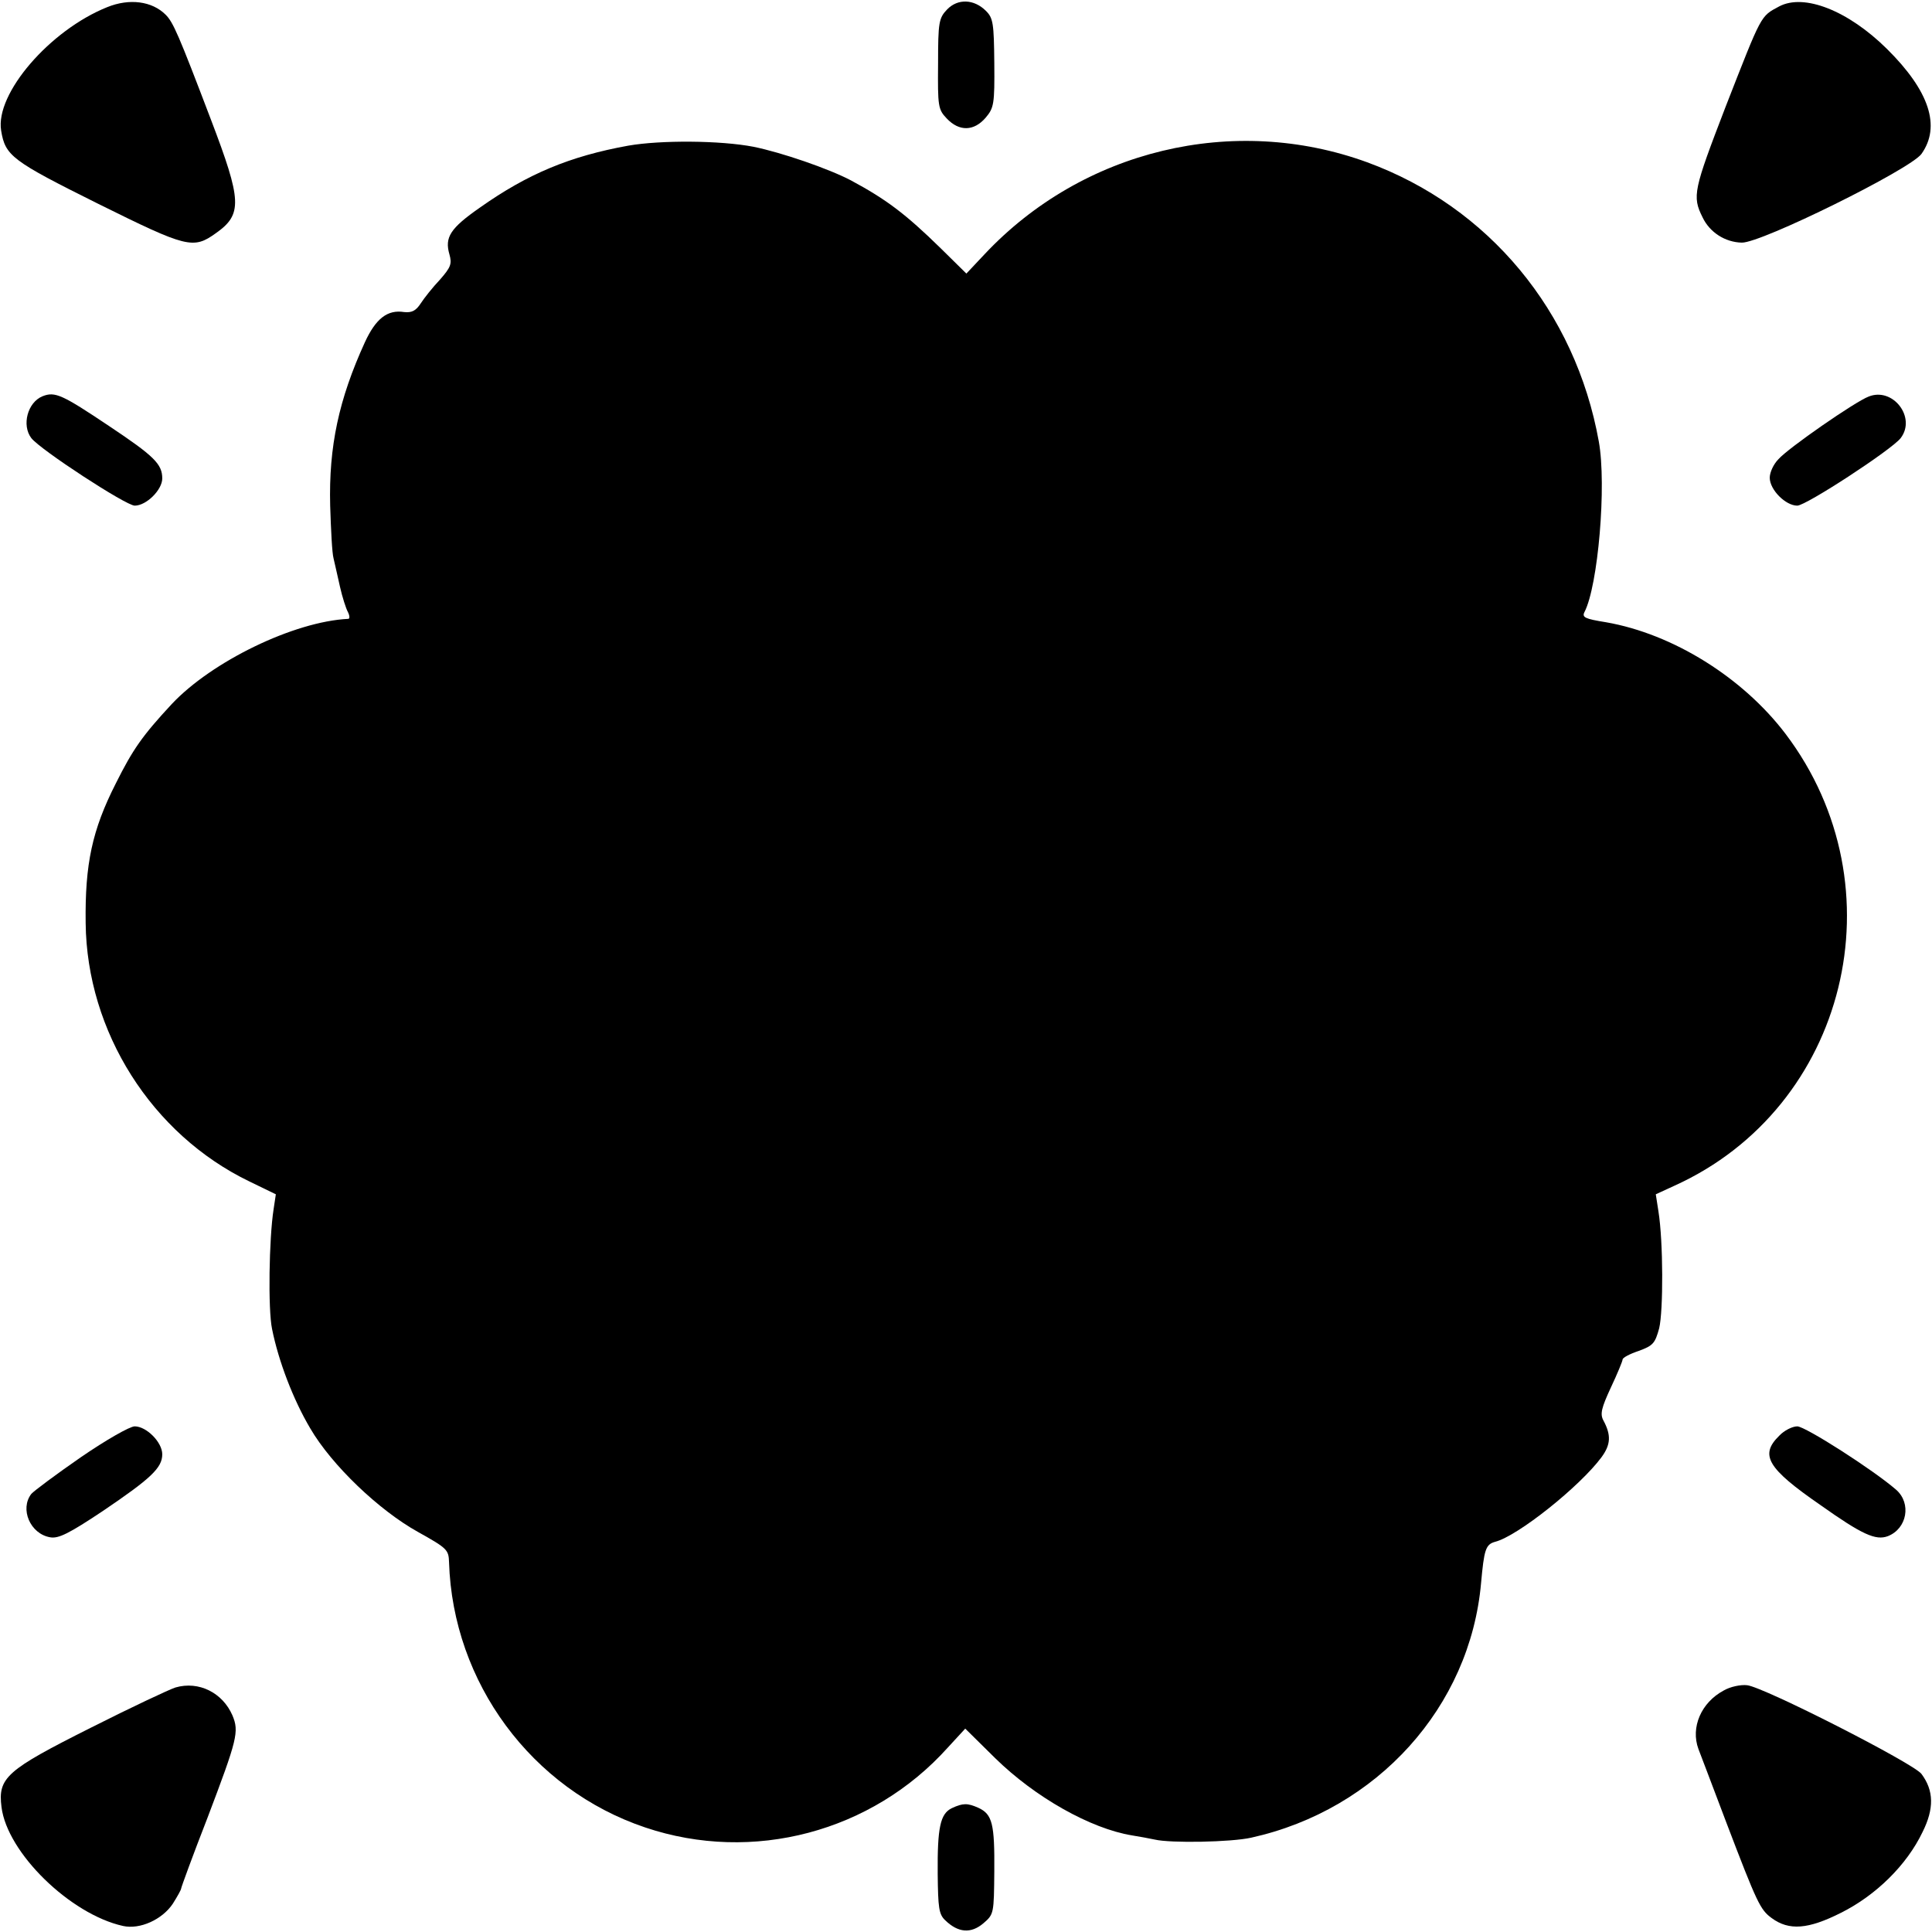 <?xml version="1.0" standalone="no"?>
<!DOCTYPE svg PUBLIC "-//W3C//DTD SVG 20010904//EN"
 "http://www.w3.org/TR/2001/REC-SVG-20010904/DTD/svg10.dtd">
<svg version="1.0" xmlns="http://www.w3.org/2000/svg"
 width="512pt" height="512pt" viewBox="0 0 512 512"
 preserveAspectRatio="xMidYMid meet">
<g transform="translate(0,512) scale(0.1,-0.1)"
fill="#000000" stroke="none">
<path d="M284 5101 c-152 -61 -297 -229 -281 -327 11 -67 28 -80 257 -194 236
-117 252 -121 312 -78 71 50 69 86 -13 301 -86 226 -100 258 -120 278 -36 36
-96 44 -155 20z"/>
<path d="M2510 5095 c-22 -23 -24 -34 -24 -144 -1 -113 0 -121 23 -145 33 -35
72 -34 103 2 22 26 24 36 23 145 -1 105 -3 119 -22 138 -32 32 -75 33 -103 4z"/>
<path d="M4715 5103 c-50 -27 -45 -18 -142 -266 -85 -221 -89 -237 -61 -293
19 -40 60 -66 104 -67 52 -1 446 194 476 235 52 73 21 167 -91 278 -103 102
-220 148 -286 113z"/>
<path d="M1665 4734 c-155 -28 -267 -75 -393 -164 -79 -55 -94 -79 -81 -124 7
-25 4 -34 -25 -67 -19 -20 -42 -49 -51 -63 -13 -20 -24 -25 -44 -23 -44 7 -75
-17 -104 -80 -69 -151 -96 -276 -92 -433 2 -63 5 -126 9 -140 3 -14 11 -47 17
-75 6 -27 16 -58 21 -67 5 -10 5 -18 1 -18 -144 -7 -362 -113 -468 -226 -78
-84 -103 -120 -148 -210 -63 -124 -82 -214 -80 -370 3 -288 175 -560 434 -685
l70 -34 -6 -40 c-12 -77 -15 -265 -4 -317 17 -85 56 -187 101 -263 57 -98 183
-218 286 -275 77 -43 81 -47 82 -80 10 -319 219 -602 520 -703 285 -96 601
-12 802 212 l46 50 79 -78 c106 -104 253 -187 363 -205 19 -3 46 -8 60 -11 42
-10 203 -7 256 5 334 74 580 347 609 675 8 88 12 102 37 109 60 15 225 147
282 224 25 34 26 59 5 98 -9 17 -5 33 20 87 17 36 31 70 31 74 0 5 19 15 43
23 38 14 43 20 54 60 11 46 11 229 -2 310 l-7 45 50 23 c457 207 601 791 294
1197 -113 149 -298 265 -476 296 -56 9 -64 13 -57 27 36 69 59 336 38 452 -62
345 -292 622 -614 740 -354 129 -754 33 -1014 -244 l-48 -51 -68 67 c-94 92
-145 130 -238 180 -59 31 -184 74 -258 89 -88 17 -246 18 -332 3z"/>
<path d="M113 4070 c-40 -16 -56 -77 -30 -111 24 -31 251 -179 274 -179 31 0
73 42 73 72 0 38 -21 59 -141 139 -124 83 -143 92 -176 79z"/>
<path d="M4952 4069 c-35 -13 -214 -137 -239 -166 -13 -13 -23 -35 -23 -49 0
-32 42 -74 73 -74 23 0 250 148 274 179 42 55 -21 136 -85 110z"/>
<path d="M214 1258 c-65 -45 -124 -89 -131 -97 -31 -40 -3 -106 50 -115 22 -4
50 10 140 70 127 86 157 114 157 150 0 32 -42 74 -73 74 -13 0 -76 -36 -143
-82z"/>
<path d="M4715 1315 c-52 -51 -32 -86 110 -184 110 -78 146 -94 178 -82 51 20
63 87 22 123 -61 53 -241 168 -262 168 -13 0 -35 -11 -48 -25z"/>
<path d="M465 648 c-16 -5 -118 -53 -225 -107 -223 -112 -246 -132 -236 -210
15 -121 182 -284 322 -315 45 -10 104 17 132 59 12 19 22 37 22 40 0 3 31 88
70 188 79 208 84 228 66 271 -26 60 -89 92 -151 74z"/>
<path d="M4568 640 c-60 -32 -88 -98 -67 -155 4 -11 38 -99 74 -195 82 -215
90 -231 120 -253 46 -34 97 -30 184 14 92 46 174 126 216 214 31 62 30 110 -3
154 -21 28 -417 230 -462 235 -17 2 -45 -4 -62 -14z"/>
<path d="M2522 328 c-30 -15 -38 -50 -37 -174 1 -90 3 -107 20 -123 34 -33 68
-36 101 -8 28 24 28 26 29 138 1 125 -5 151 -42 168 -29 13 -41 13 -71 -1z"/>
</g>
</svg>
